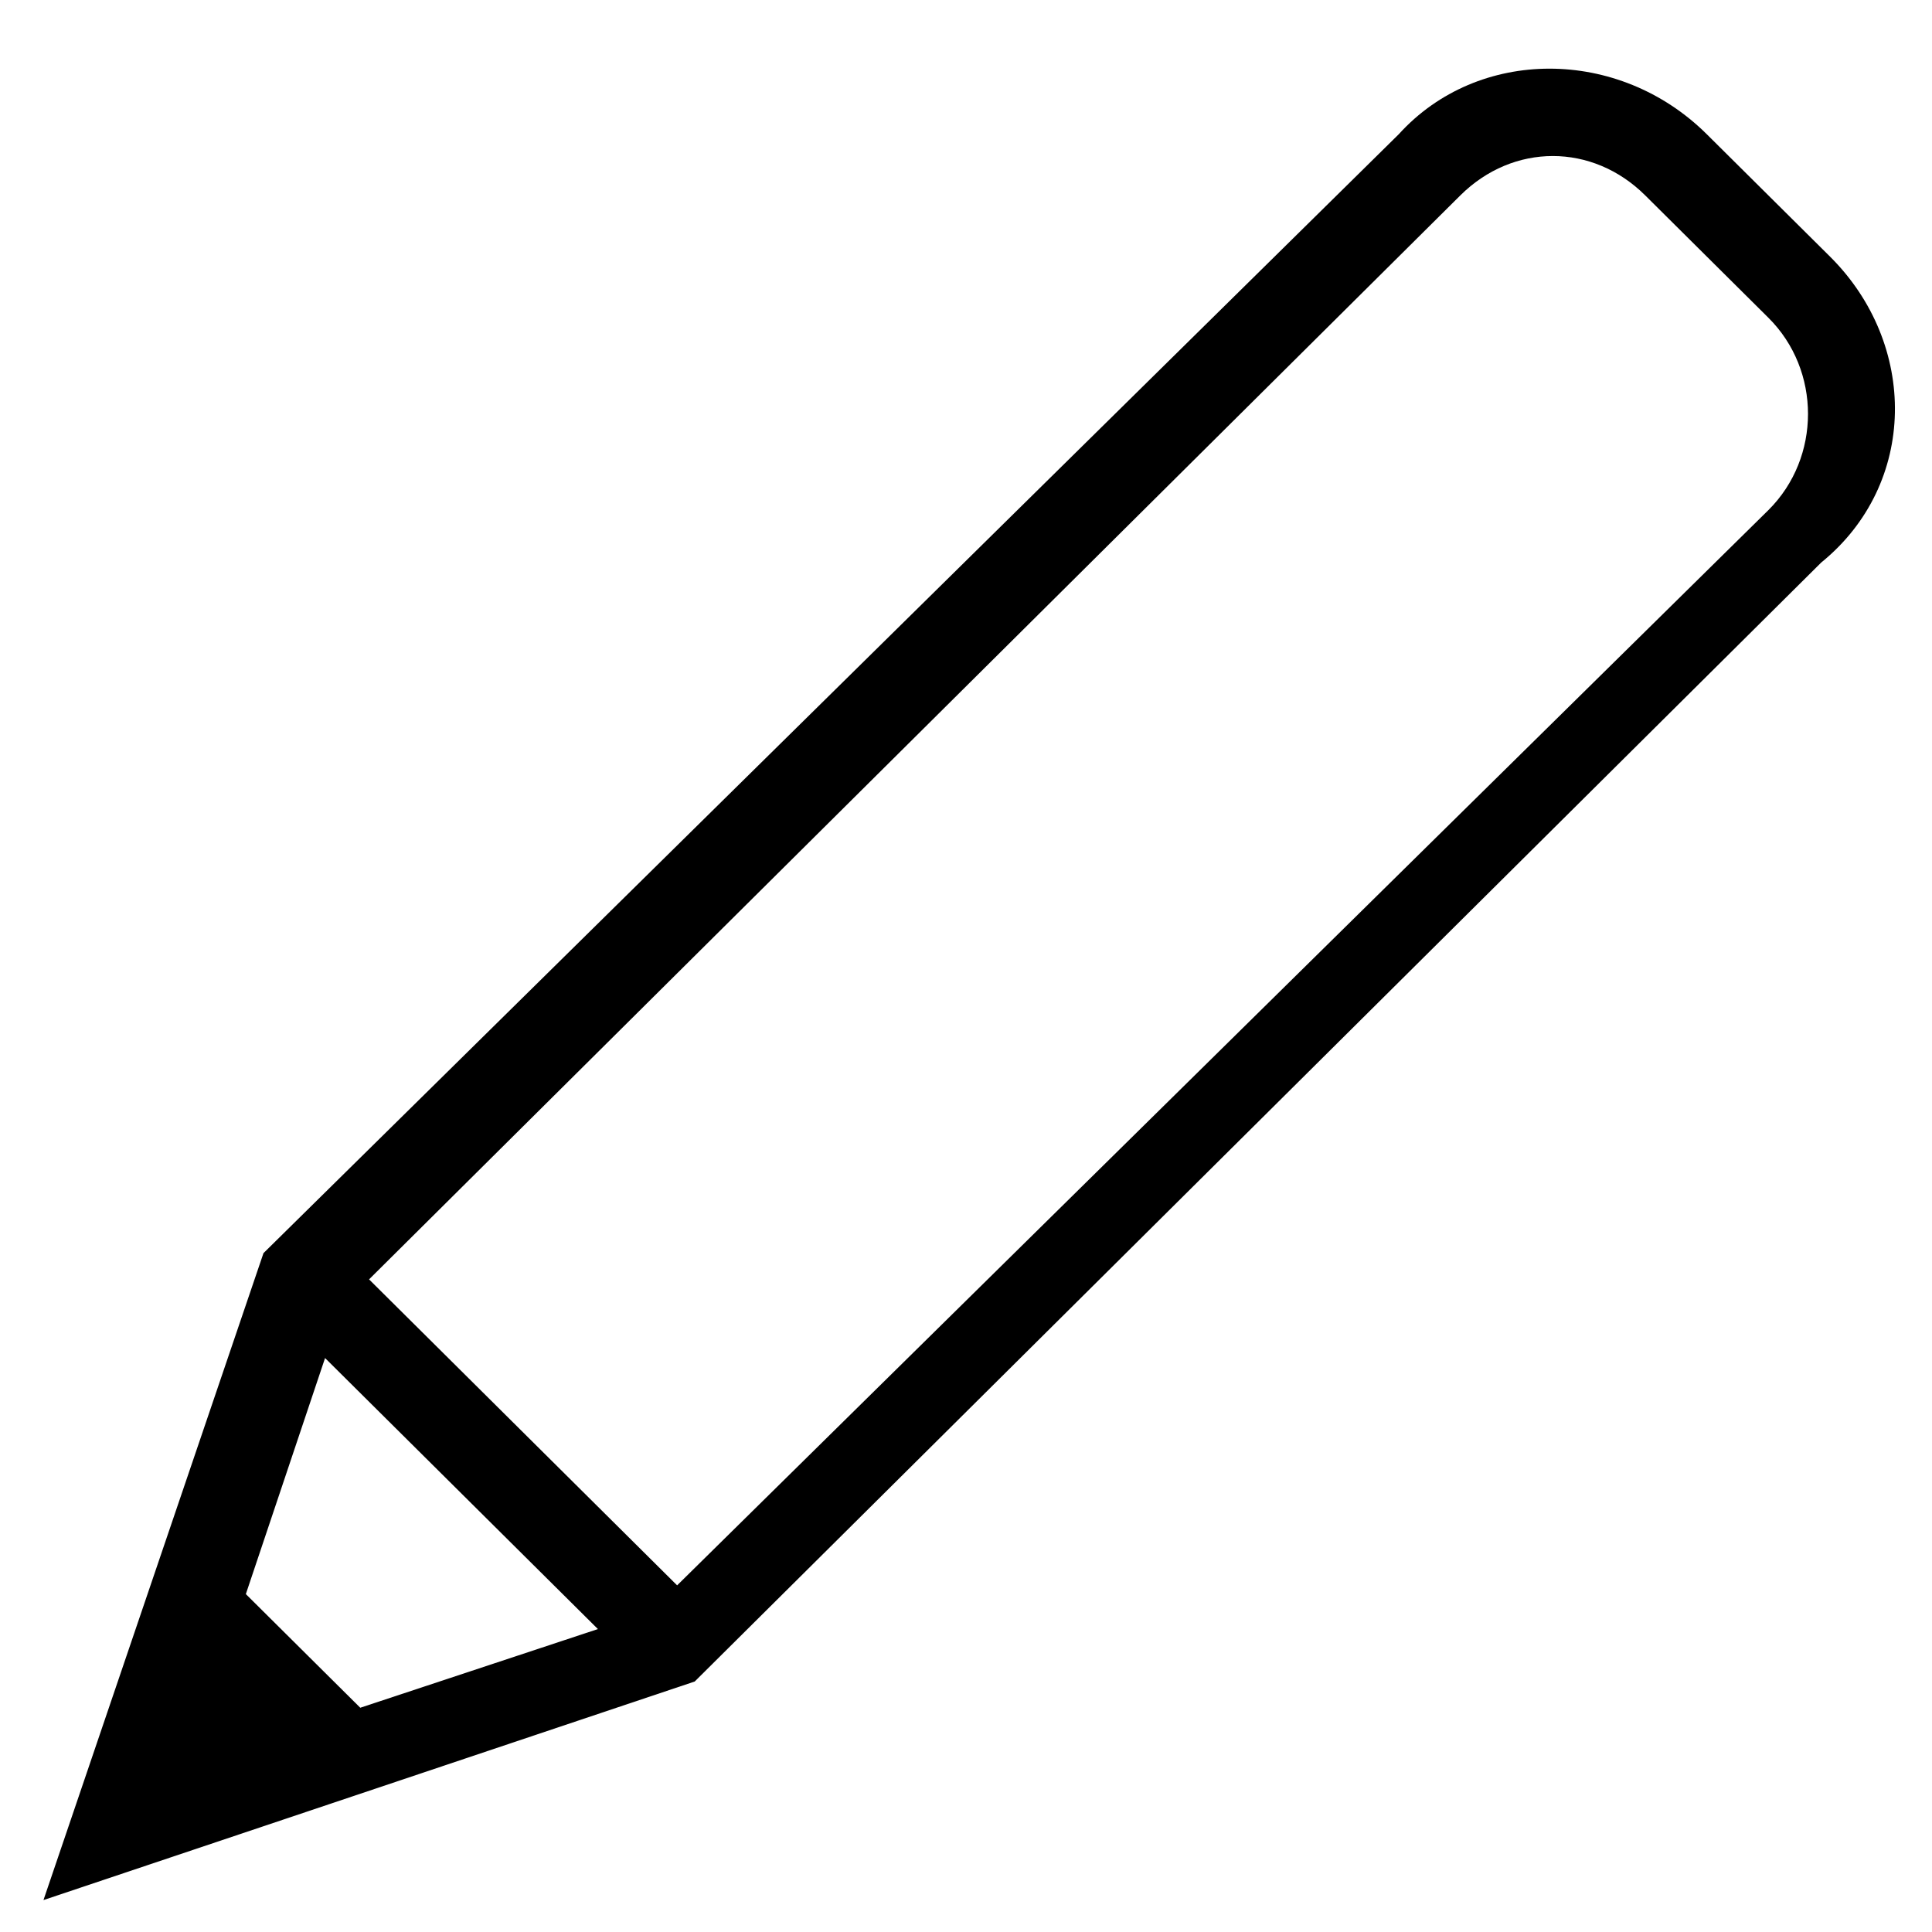 <?xml version="1.0" encoding="UTF-8"?> <svg xmlns="http://www.w3.org/2000/svg" width="40" height="40" viewBox="0 0 40 40" fill="none"><g id="crayon 1"><path id="Vector" d="M37.888 5.312L35.337 2.779C33.515 0.969 30.6 0.969 28.96 2.779L5.455 25.945L0.9 39.339L14.383 34.814L37.706 11.647C39.71 10.018 39.71 7.122 37.888 5.312ZM6.73 28.117L12.379 33.728L7.459 35.357L5.09 33.004L6.73 28.117ZM36.613 10.561L14.019 32.823L7.641 26.488L30.235 4.045C31.329 2.959 32.969 2.959 34.062 4.045L36.613 6.579C37.706 7.665 37.706 9.475 36.613 10.561Z" fill="black"></path></g></svg> 